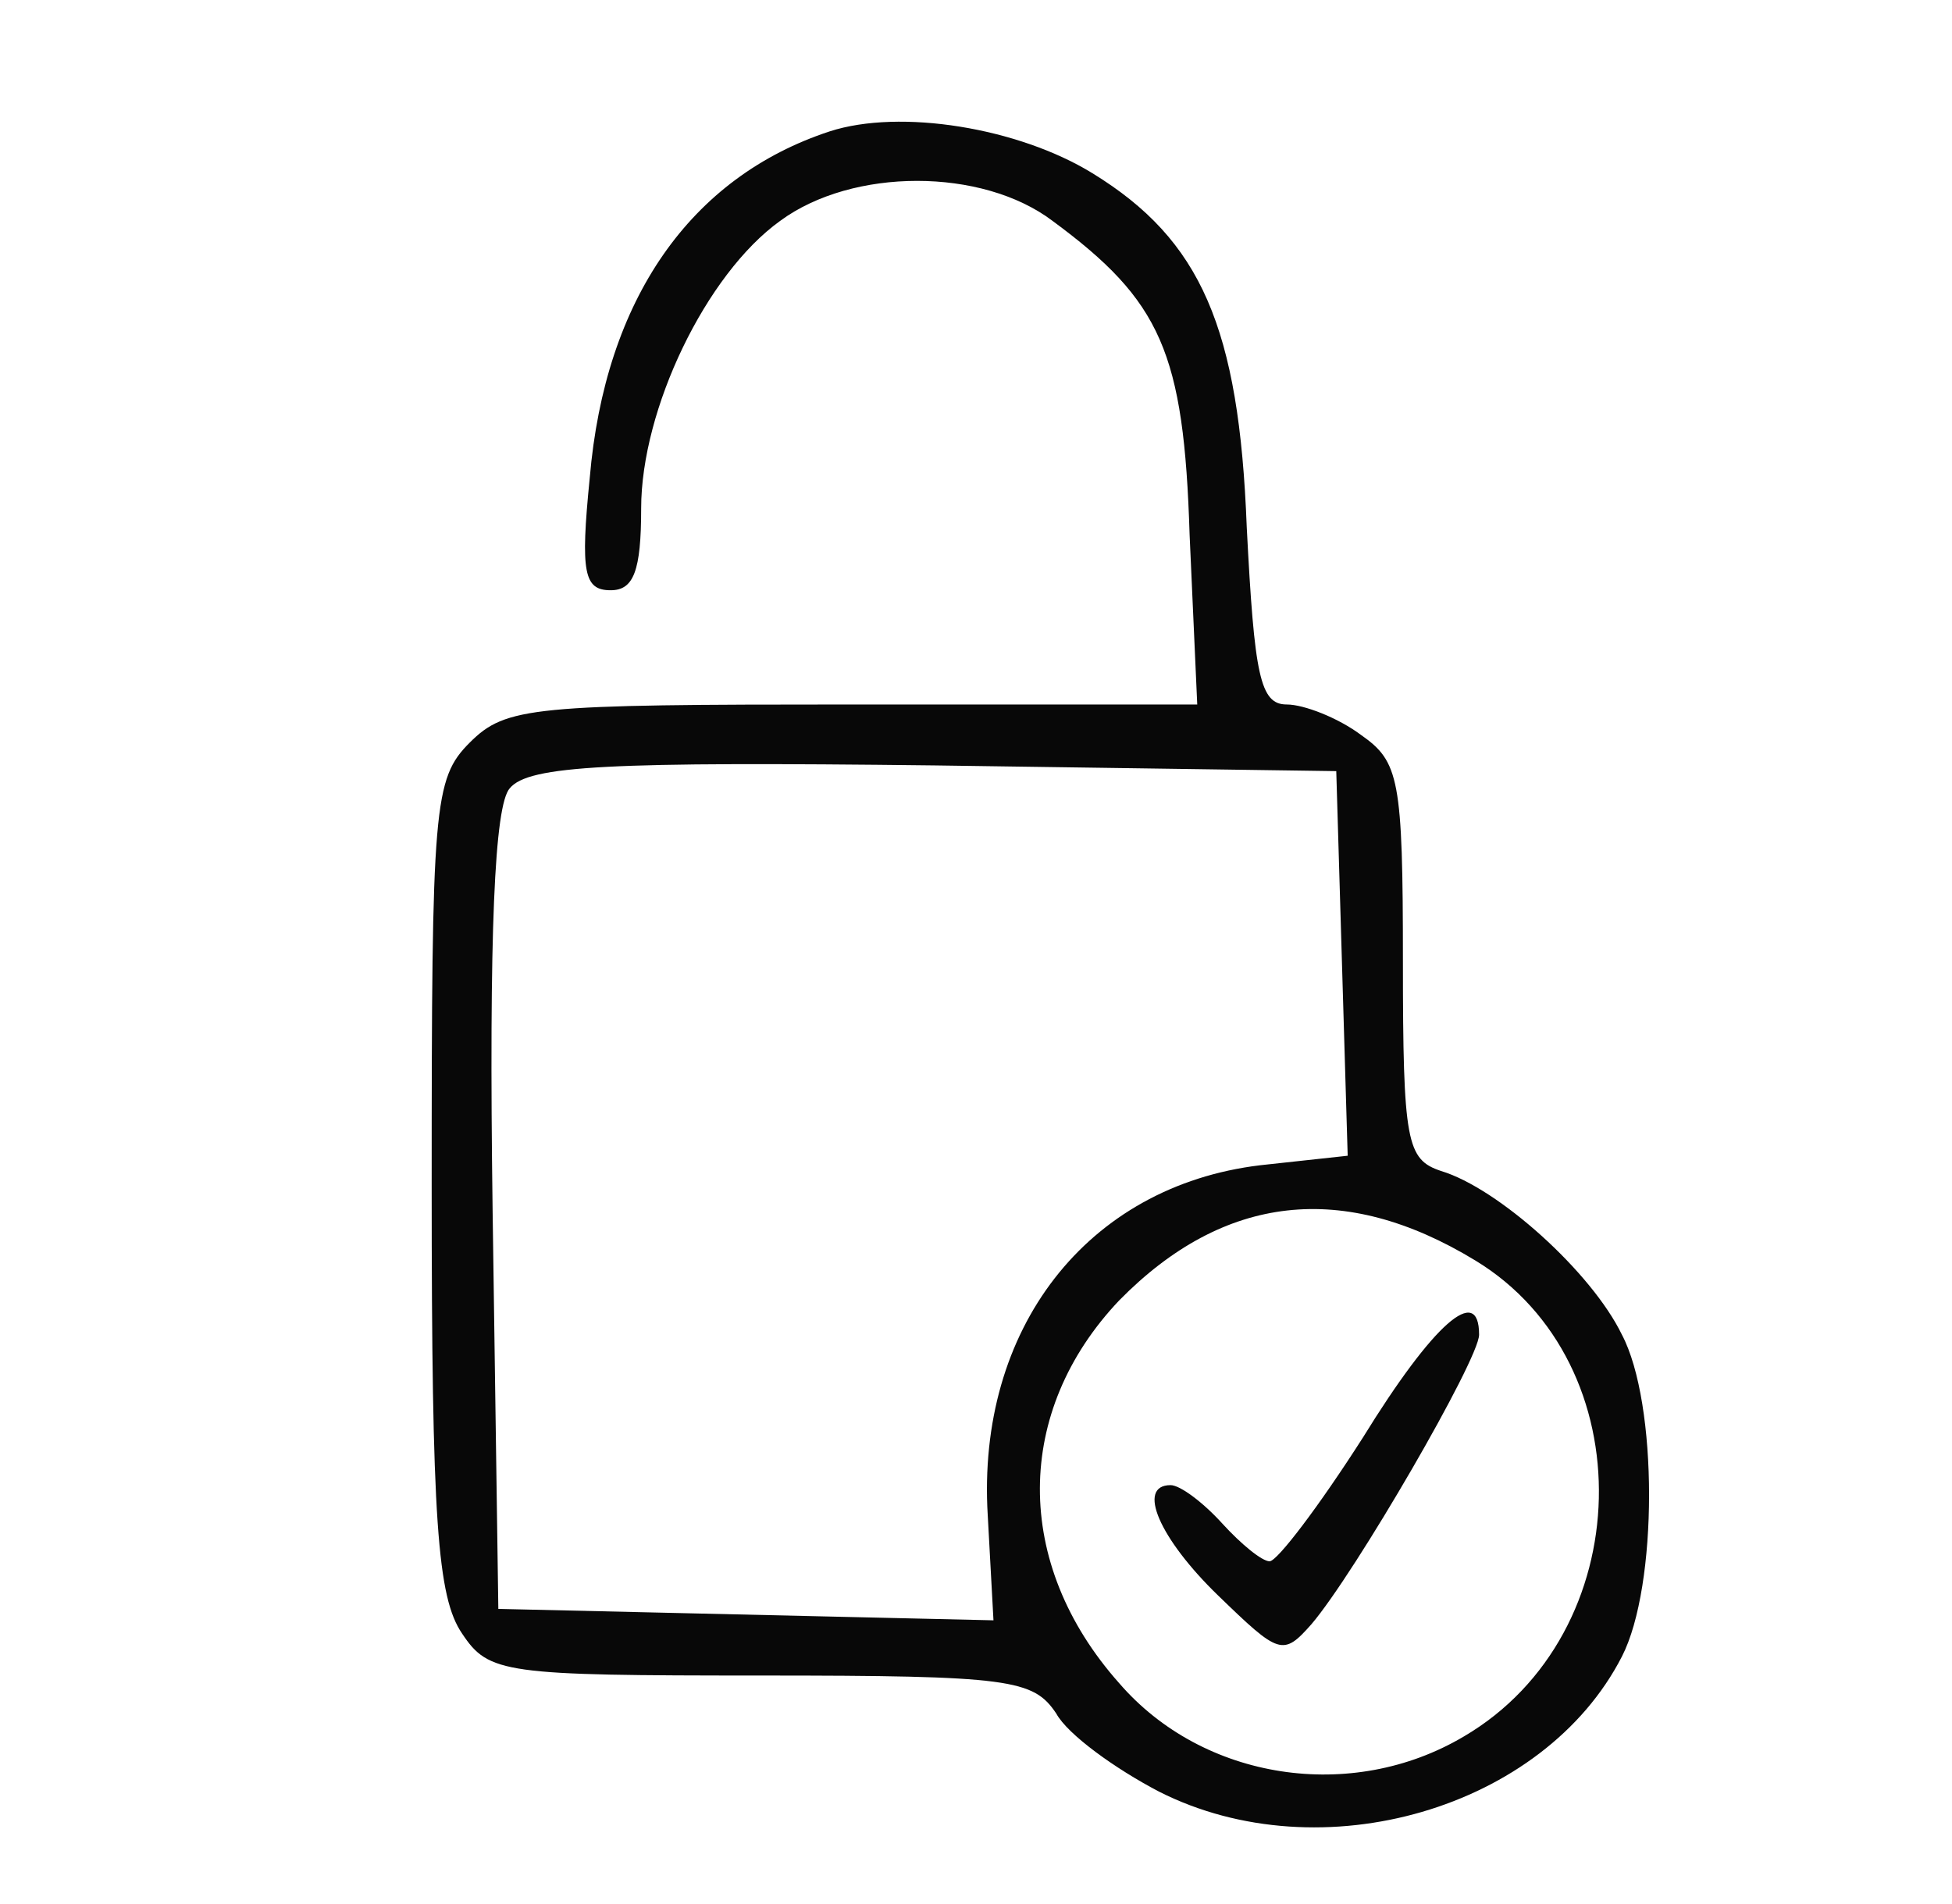 <svg width="41" height="40" viewBox="0 0 41 40" fill="none" xmlns="http://www.w3.org/2000/svg">
<path d="M17.427 2.76C14.507 3.72 12.707 6.28 12.387 10.04C12.187 12.04 12.267 12.4 12.827 12.4C13.307 12.4 13.467 12 13.467 10.68C13.467 8.6 14.827 5.76 16.387 4.64C17.907 3.52 20.627 3.52 22.107 4.64C24.387 6.32 24.867 7.4 24.987 11.24L25.147 14.8H17.907C11.187 14.8 10.627 14.84 9.867 15.6C9.107 16.36 9.067 16.92 9.067 24.92C9.067 31.96 9.187 33.56 9.707 34.32C10.267 35.16 10.587 35.2 15.987 35.2C21.227 35.2 21.707 35.28 22.187 36C22.427 36.44 23.427 37.16 24.347 37.64C27.747 39.36 32.427 38 34.067 34.8C34.827 33.32 34.827 29.48 34.067 28.04C33.427 26.72 31.467 24.96 30.267 24.6C29.547 24.36 29.467 24 29.467 20.2C29.467 16.36 29.387 16 28.587 15.44C28.107 15.08 27.387 14.8 27.027 14.8C26.467 14.8 26.347 14.2 26.187 11.08C26.027 6.88 25.227 5.04 22.947 3.64C21.387 2.68 18.907 2.28 17.427 2.76ZM28.187 20.24L28.307 24.28L26.467 24.48C22.827 24.92 20.507 27.92 20.747 31.84L20.867 34.04L15.667 33.92L10.467 33.8L10.347 25.44C10.267 19.56 10.387 16.92 10.707 16.56C11.107 16.08 12.787 16 19.627 16.08L28.067 16.2L28.187 20.24ZM30.987 26.48C34.547 28.64 34.427 34.32 30.747 36.48C28.387 37.88 25.267 37.4 23.507 35.36C21.267 32.84 21.307 29.64 23.507 27.32C25.707 25.08 28.227 24.8 30.987 26.48Z" fill="#080808"/>
<path d="M28.627 30.2C27.707 31.64 26.827 32.8 26.667 32.8C26.507 32.8 26.067 32.44 25.667 32C25.267 31.56 24.787 31.2 24.587 31.2C23.867 31.2 24.347 32.32 25.587 33.52C26.867 34.76 26.947 34.8 27.547 34.12C28.467 33.04 31.067 28.56 31.067 28.04C31.067 26.96 30.107 27.8 28.627 30.2Z" fill="#080808"/>
</svg>
